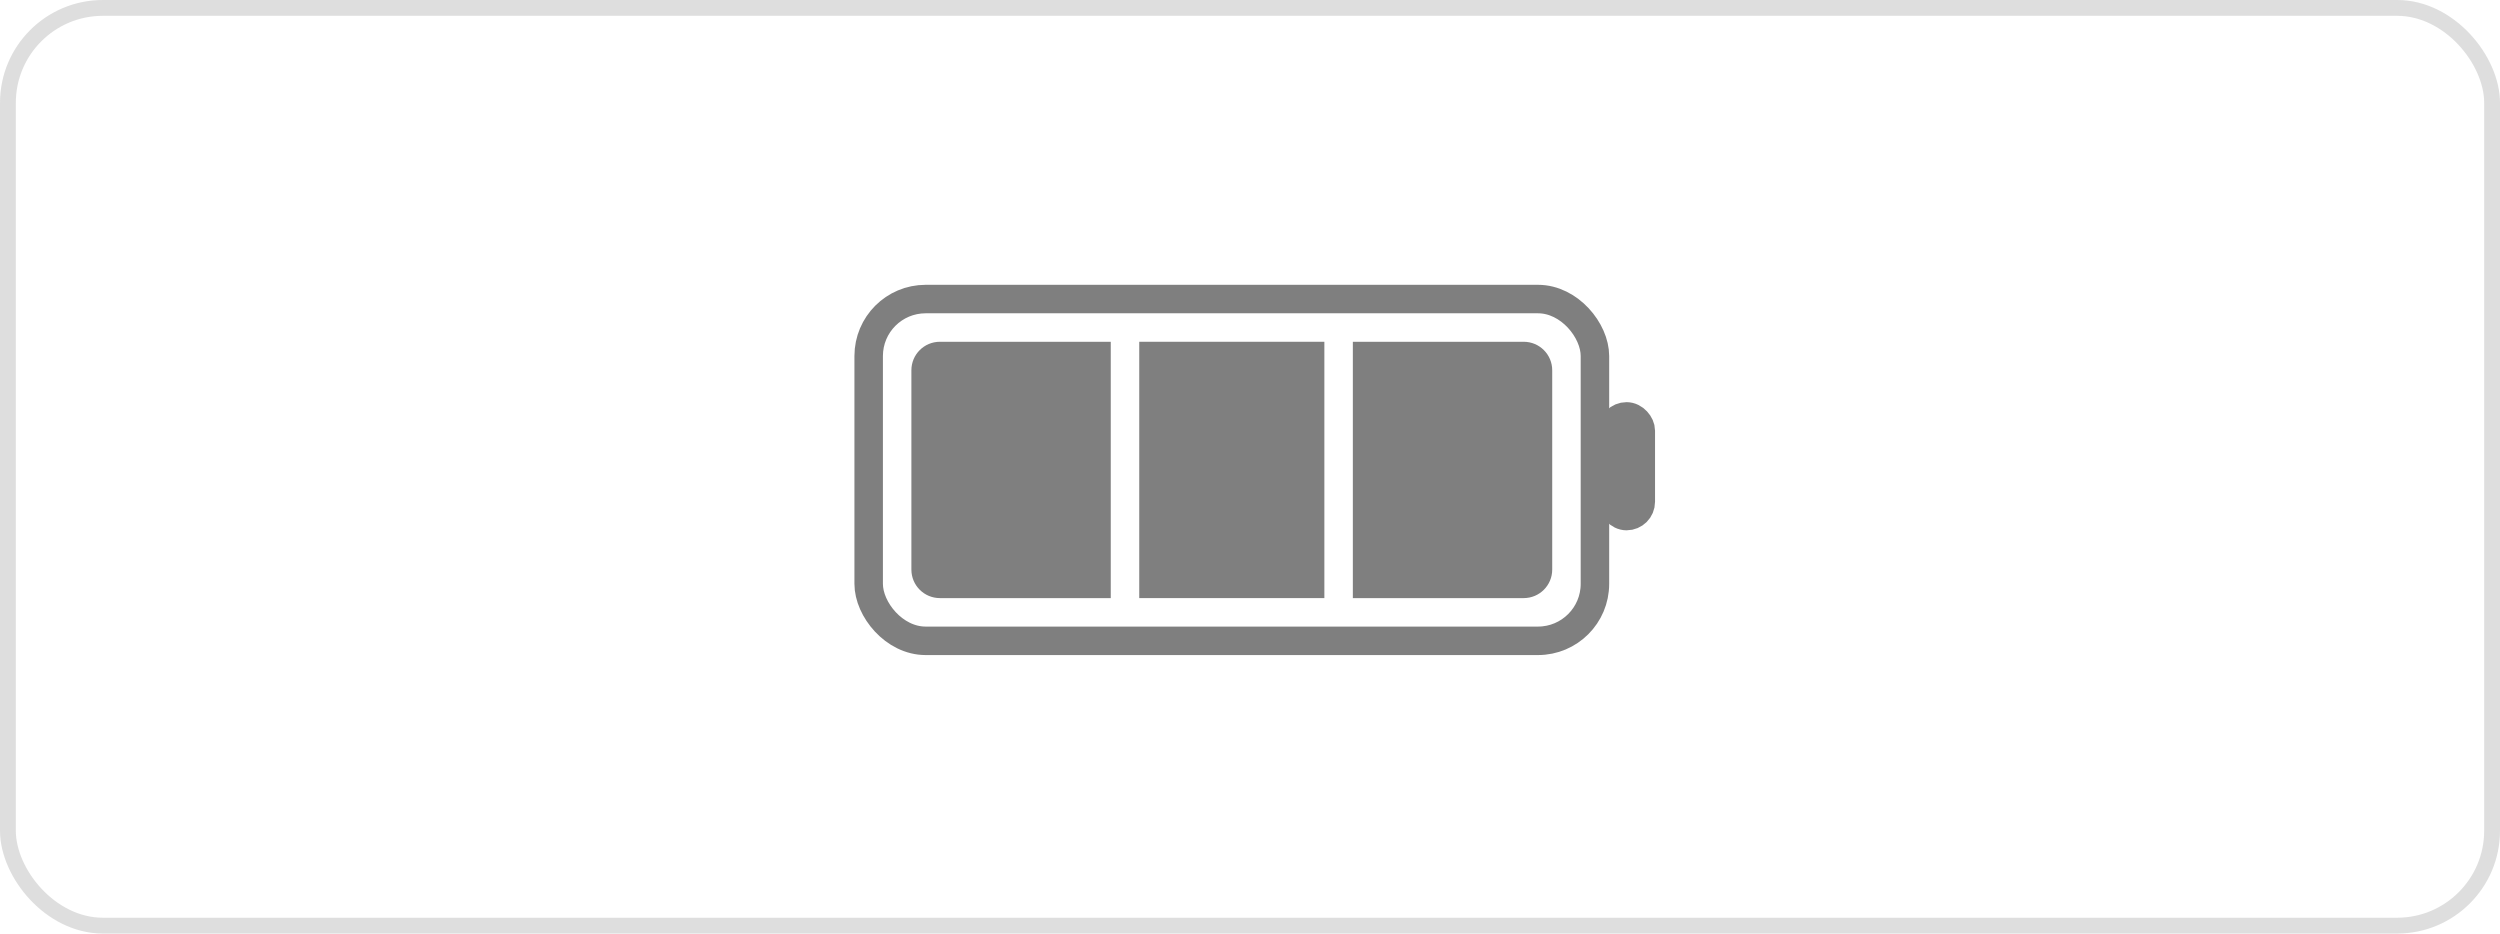 <?xml version="1.0" encoding="UTF-8"?>
<svg width="158px" height="59px" viewBox="0 0 158 59" version="1.1" xmlns="http://www.w3.org/2000/svg" xmlns:xlink="http://www.w3.org/1999/xlink">
    <title>battery-icon</title>
    <g id="Symbols" stroke="none" stroke-width="1" fill="none" fill-rule="evenodd">
        <g id="Image/24" transform="translate(-505, 0)">
            <rect id="Rectangle-Copy-10" stroke="#979797" opacity="0.314" x="505.5" y="0.5" width="157" height="58" rx="6"></rect>
            <g id="Battery" transform="translate(559, 18)">
                <rect id="Rectangle" stroke="#7F7F7F" stroke-width="1.8" x="0.9" y="0.9" width="45.9" height="21.6" rx="3.6"></rect>
                <path d="M5.4,3.6 L16.2,3.6 L16.2,3.6 L16.2,19.8 L5.4,19.8 C4.406,19.8 3.6,18.994 3.6,18 L3.6,5.4 C3.6,4.406 4.406,3.6 5.4,3.6 Z" id="Rectangle" fill="#7F7F7F"></path>
                <rect id="Rectangle-Copy-3" fill="#7F7F7F" x="18" y="3.6" width="11.7" height="16.2"></rect>
                <path d="M33.3,3.6 L44.1,3.6 L44.1,3.6 L44.1,19.8 L33.3,19.8 C32.306,19.8 31.5,18.994 31.5,18 L31.5,5.4 C31.5,4.406 32.306,3.6 33.3,3.6 Z" id="Rectangle-Copy-2" fill="#7F7F7F" transform="translate(37.8, 11.7) scale(-1, 1) translate(-37.8, -11.7) "></path>
                <rect id="Rectangle-Copy" stroke="#7F7F7F" stroke-width="1.8" x="47.898" y="8.316" width="1.8" height="6.3" rx="0.9"></rect>
            </g>
        </g>
    </g>
</svg>